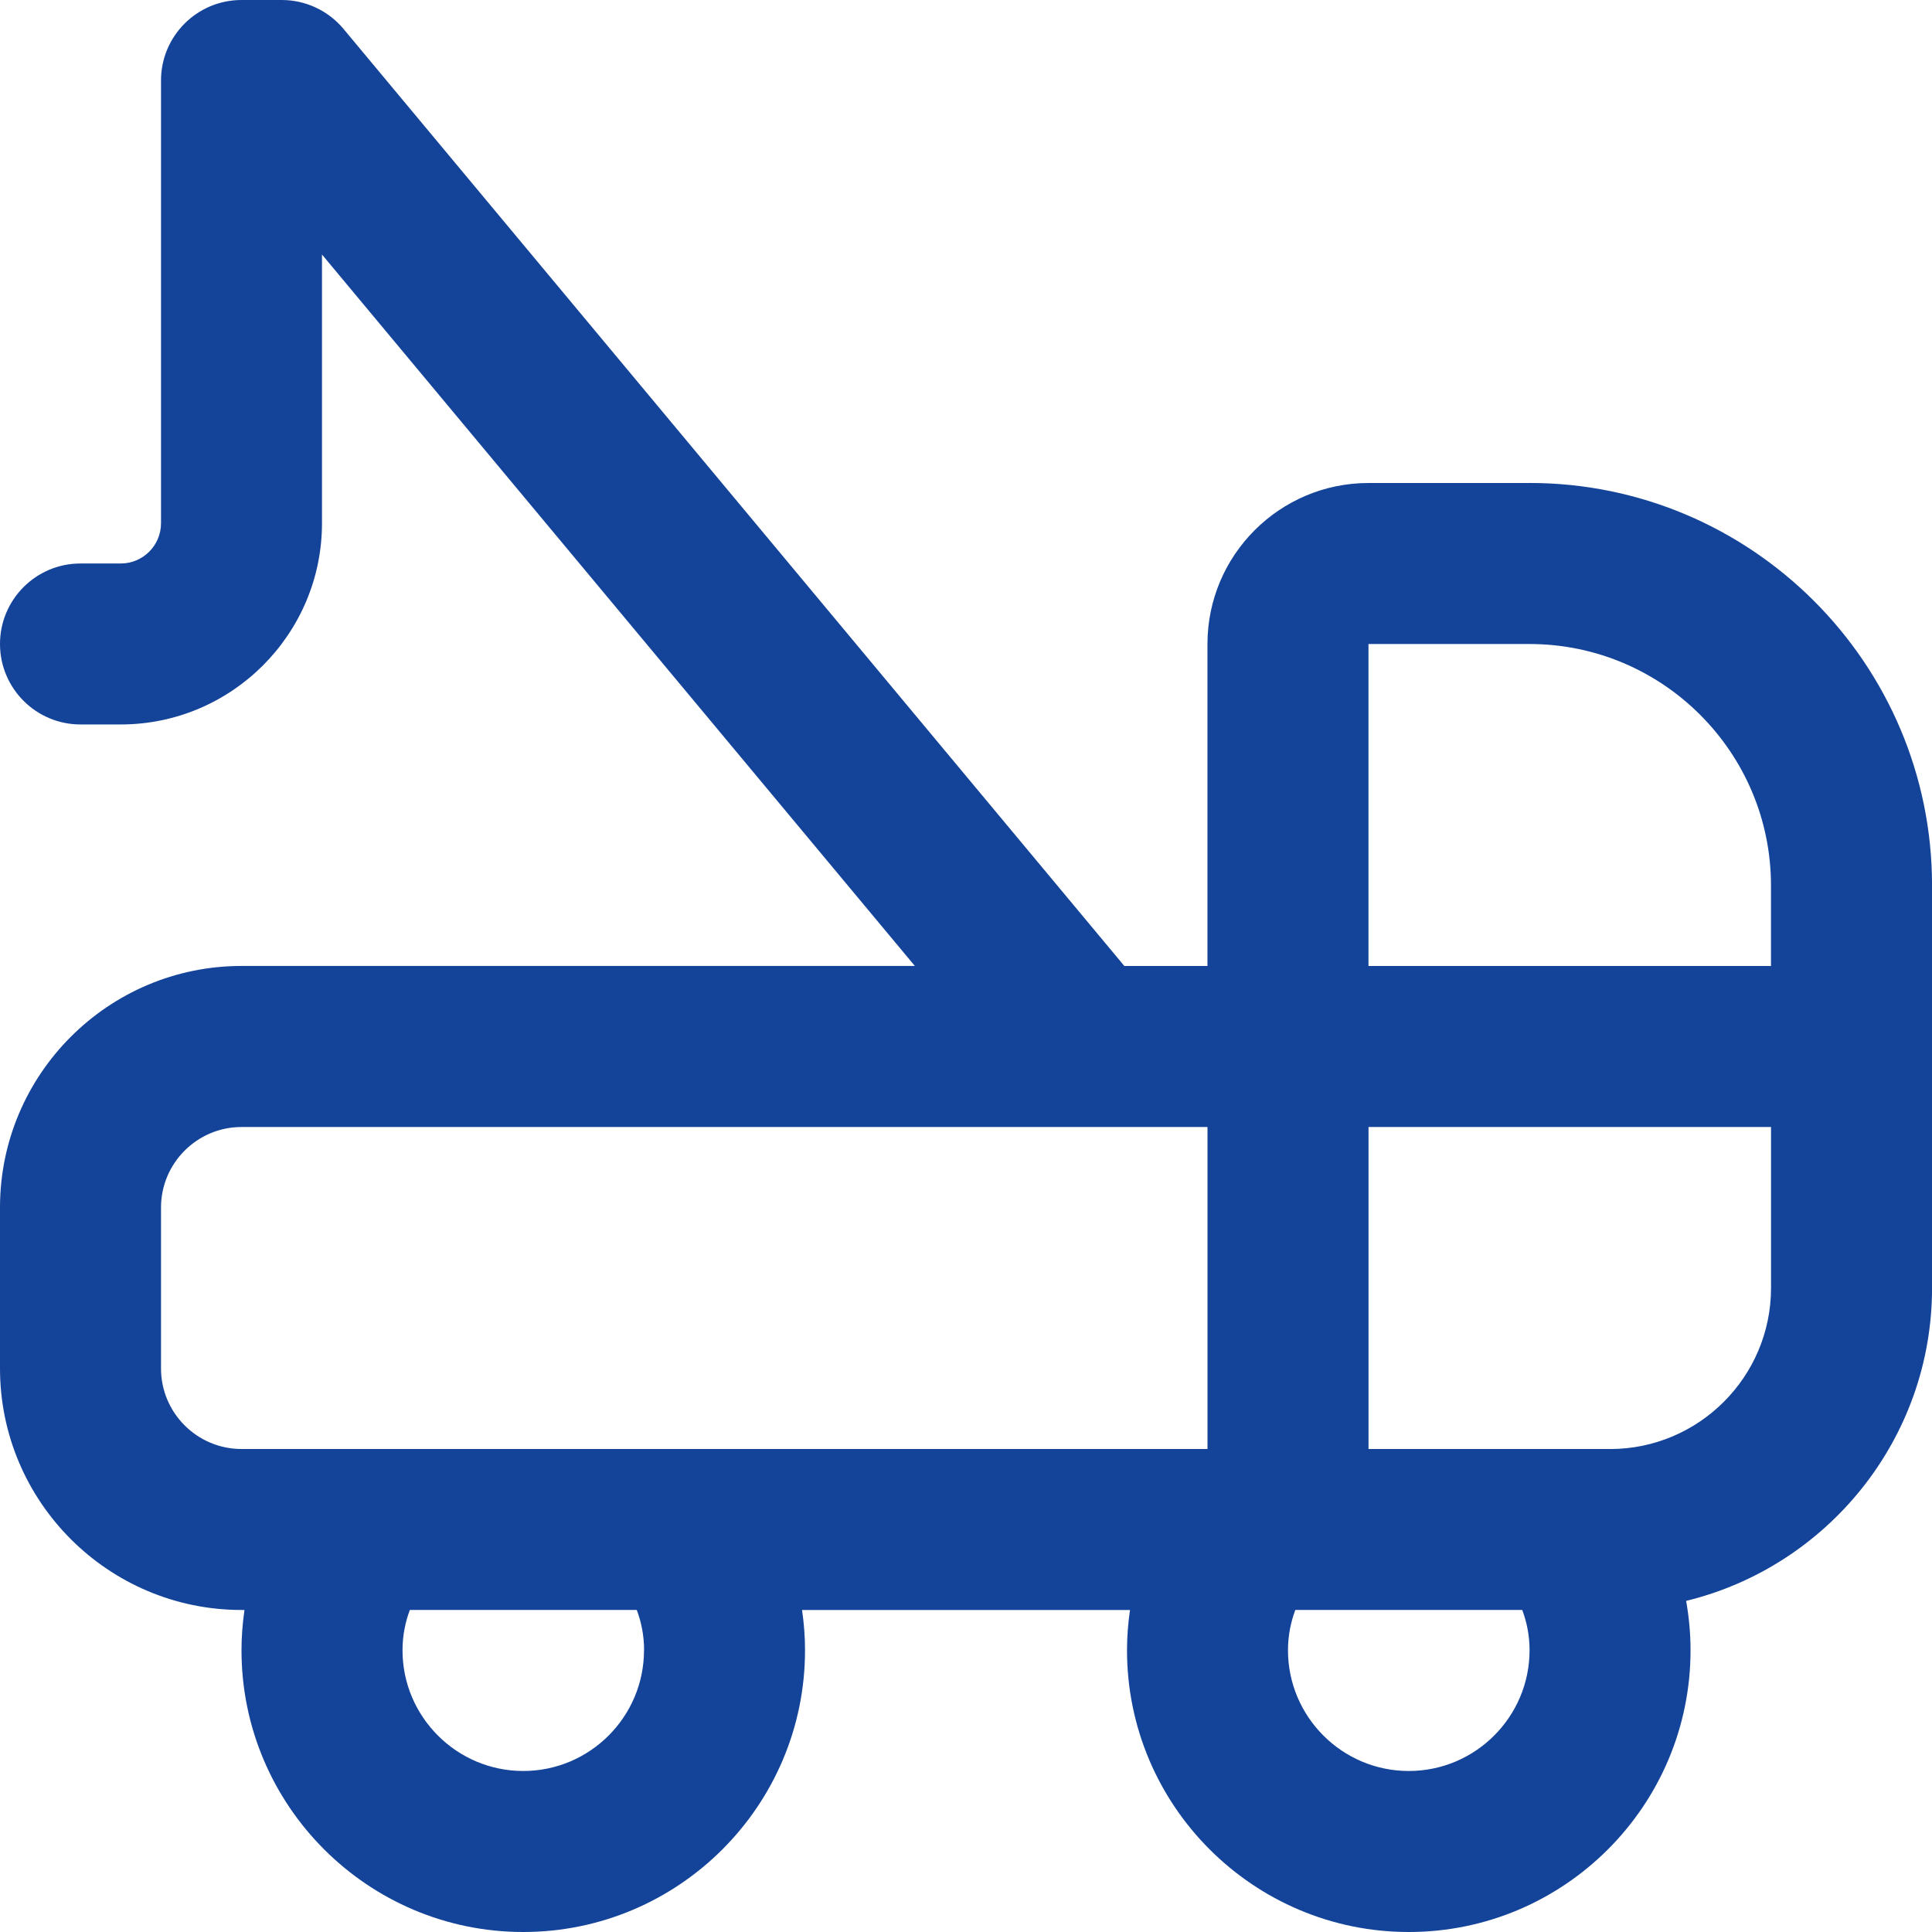 <svg xmlns="http://www.w3.org/2000/svg" id="Layer_1" viewBox="0 0 512 512"><defs><style>      .st0 {        fill: #144499;      }    </style></defs><path class="st0" d="M405.33,128h-42.67c-23.53,0-42.67,19.14-42.67,42.67v85.33h-22.02L91.05,7.68c-4.05-4.86-10.05-7.68-16.38-7.68h-10.67c-11.78,0-21.33,9.56-21.33,21.33v117.33c0,5.89-4.78,10.67-10.67,10.67h-10.67c-11.78,0-21.33,9.56-21.33,21.33s9.56,21.33,21.33,21.33h10.67c29.4,0,53.33-23.94,53.33-53.33v-71.21l157.12,188.54H64c-35.29,0-64,28.71-64,64v42.67c0,35.29,28.71,64,64,64h.79c-.51,3.52-.79,7.06-.79,10.67,0,41.17,33.49,74.67,74.67,74.67s74.67-33.49,74.67-74.67c0-3.61-.28-7.15-.79-10.67h86.91c-.51,3.52-.79,7.06-.79,10.67,0,41.17,33.49,74.67,74.67,74.67s74.67-33.49,74.67-74.67c0-4.42-.41-8.79-1.17-13.08,37.35-9.09,65.17-42.82,65.17-82.92v-106.67c0-58.82-47.85-106.67-106.67-106.67h0ZM405.33,170.67c35.29,0,64,28.71,64,64v21.33h-106.67v-85.33h42.67ZM42.67,362.67v-42.67c0-11.75,9.58-21.33,21.33-21.33h256v85.33H64c-11.75,0-21.33-9.58-21.33-21.33ZM170.67,437.33c0,17.64-14.36,32-32,32s-32-14.36-32-32c0-4.03.79-7.59,1.94-10.67h60.14c1.15,3.07,1.94,6.63,1.94,10.67h-.02ZM373.33,469.33c-17.64,0-32-14.36-32-32,0-4.03.79-7.59,1.94-10.67h60.14c1.15,3.07,1.94,6.63,1.94,10.67,0,17.64-14.36,32-32,32h-.02ZM426.67,384h-64v-85.33h106.67v42.67c0,23.53-19.14,42.67-42.67,42.67Z"></path></svg>